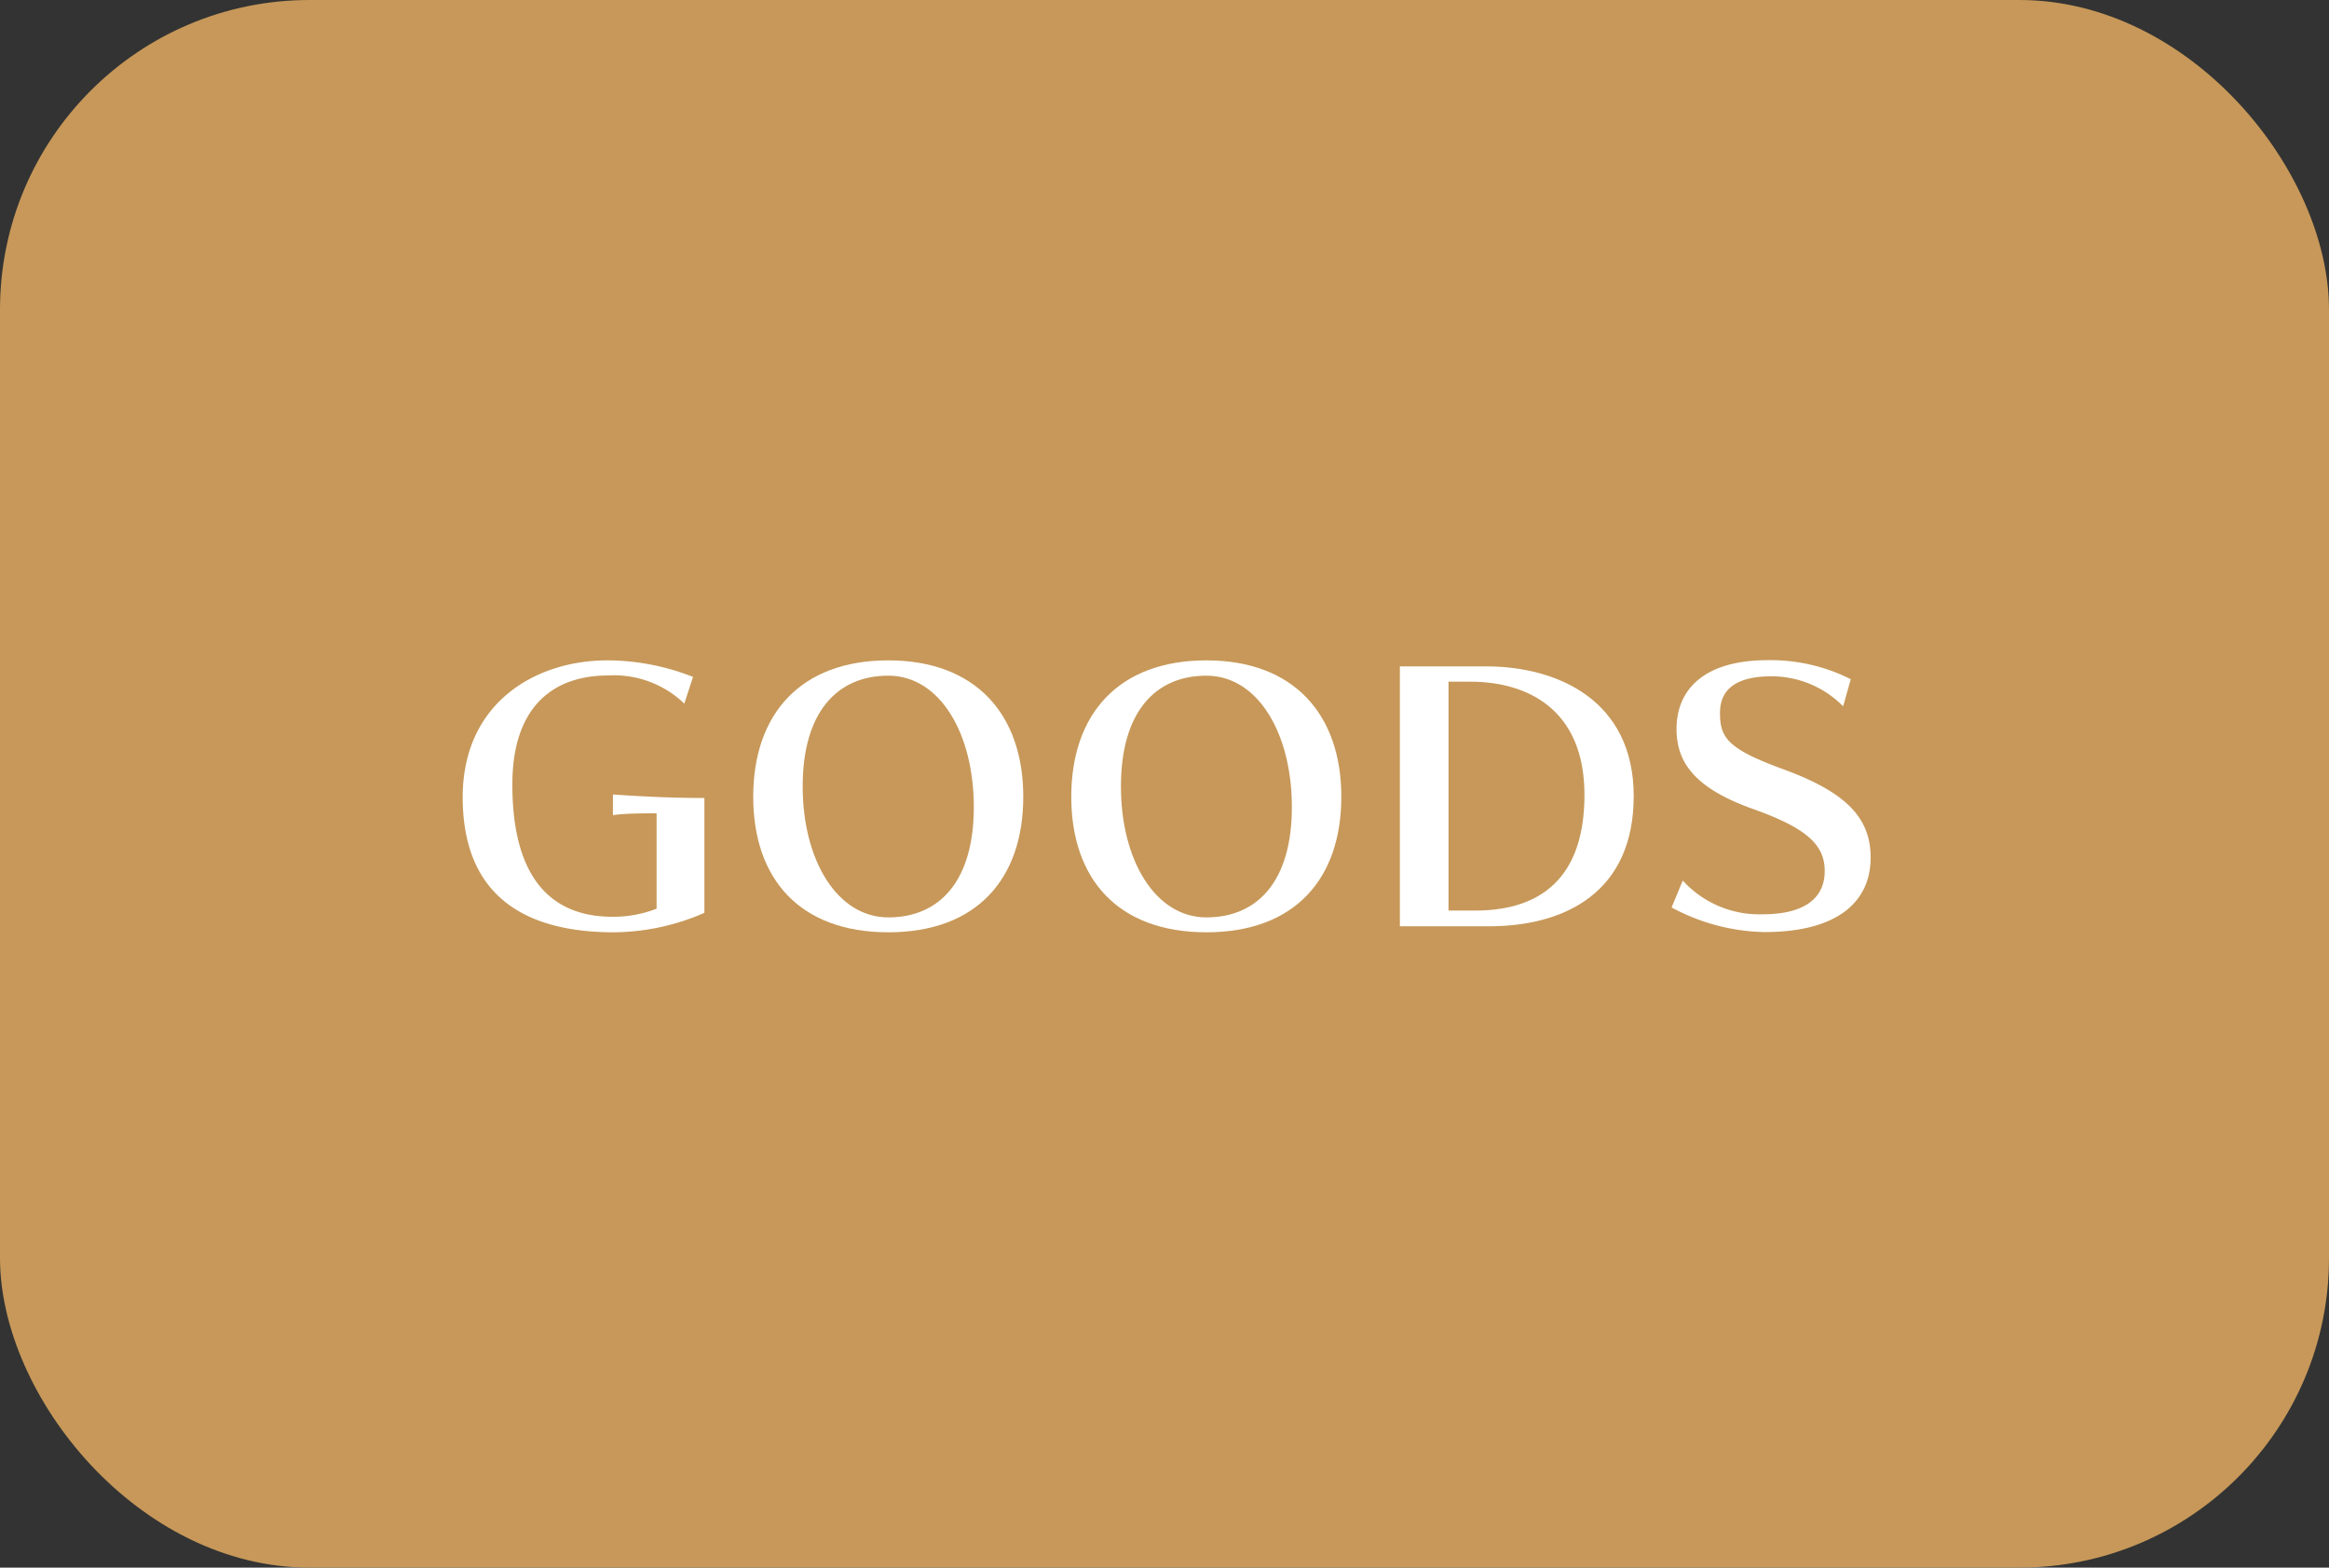 <svg xmlns="http://www.w3.org/2000/svg" viewBox="0 0 112.55 75.75"><rect x="0" y="0" width="112.55" height="75.75" fill="#333333" stroke="none"/><defs><style>.cls-1{fill:#c79859;}.cls-2{fill:#fff;}</style></defs><title>アセット 9</title><g id="レイヤー_2" data-name="レイヤー 2"><g id="レイアウト"><rect class="cls-1" width="112.55" height="75.75" rx="14.96"/><path class="cls-2" d="M31.73,39.3c-.41,0-1.55,0-2.11.09v-1c1.55.11,3,.17,4.42.17v5.55a11.07,11.07,0,0,1-4.37.94c-4.38,0-7.31-1.82-7.31-6.53,0-4.52,3.47-6.61,7-6.61a11.33,11.33,0,0,1,4.13.8L33.07,34a4.91,4.91,0,0,0-3.69-1.36c-2.5,0-4.62,1.36-4.62,5.27,0,4.55,1.9,6.39,4.84,6.39a5.78,5.78,0,0,0,2.13-.39Z"/><path class="cls-2" d="M36.4,38.5c0-4,2.29-6.59,6.53-6.59s6.52,2.63,6.52,6.59-2.24,6.55-6.52,6.55S36.4,42.47,36.4,38.5ZM47.06,39c0-3.56-1.64-6.35-4.13-6.35S38.79,34.43,38.79,38s1.67,6.33,4.14,6.33S47.06,42.58,47.06,39Z"/><path class="cls-2" d="M51.77,38.5c0-4,2.29-6.59,6.53-6.59s6.52,2.63,6.52,6.59-2.24,6.55-6.52,6.55S51.77,42.47,51.77,38.5ZM62.43,39c0-3.56-1.64-6.35-4.13-6.35S54.17,34.43,54.17,38s1.66,6.33,4.13,6.33S62.43,42.58,62.43,39Z"/><path class="cls-2" d="M67.65,44.76V32.2h4.16c3.45,0,7.14,1.63,7.14,6.27s-3.31,6.29-7,6.29ZM71.3,44c2.62,0,5.27-1.1,5.27-5.59,0-4.13-2.75-5.47-5.52-5.47H70V44Z"/><path class="cls-2" d="M81.32,42.55a5,5,0,0,0,3.86,1.63c2.12,0,3-.85,3-2.09s-.82-2.06-3.47-3c-2.8-1-3.69-2.24-3.69-3.86,0-1.9,1.31-3.33,4.42-3.33a8.63,8.63,0,0,1,4,.92l-.37,1.31a4.86,4.86,0,0,0-3.45-1.45c-2,0-2.5.85-2.5,1.77,0,1.19.36,1.73,3,2.7,3,1.09,4.28,2.3,4.28,4.29,0,2.17-1.65,3.6-5.13,3.6a9.84,9.84,0,0,1-4.49-1.19Z"/></g></g></svg>